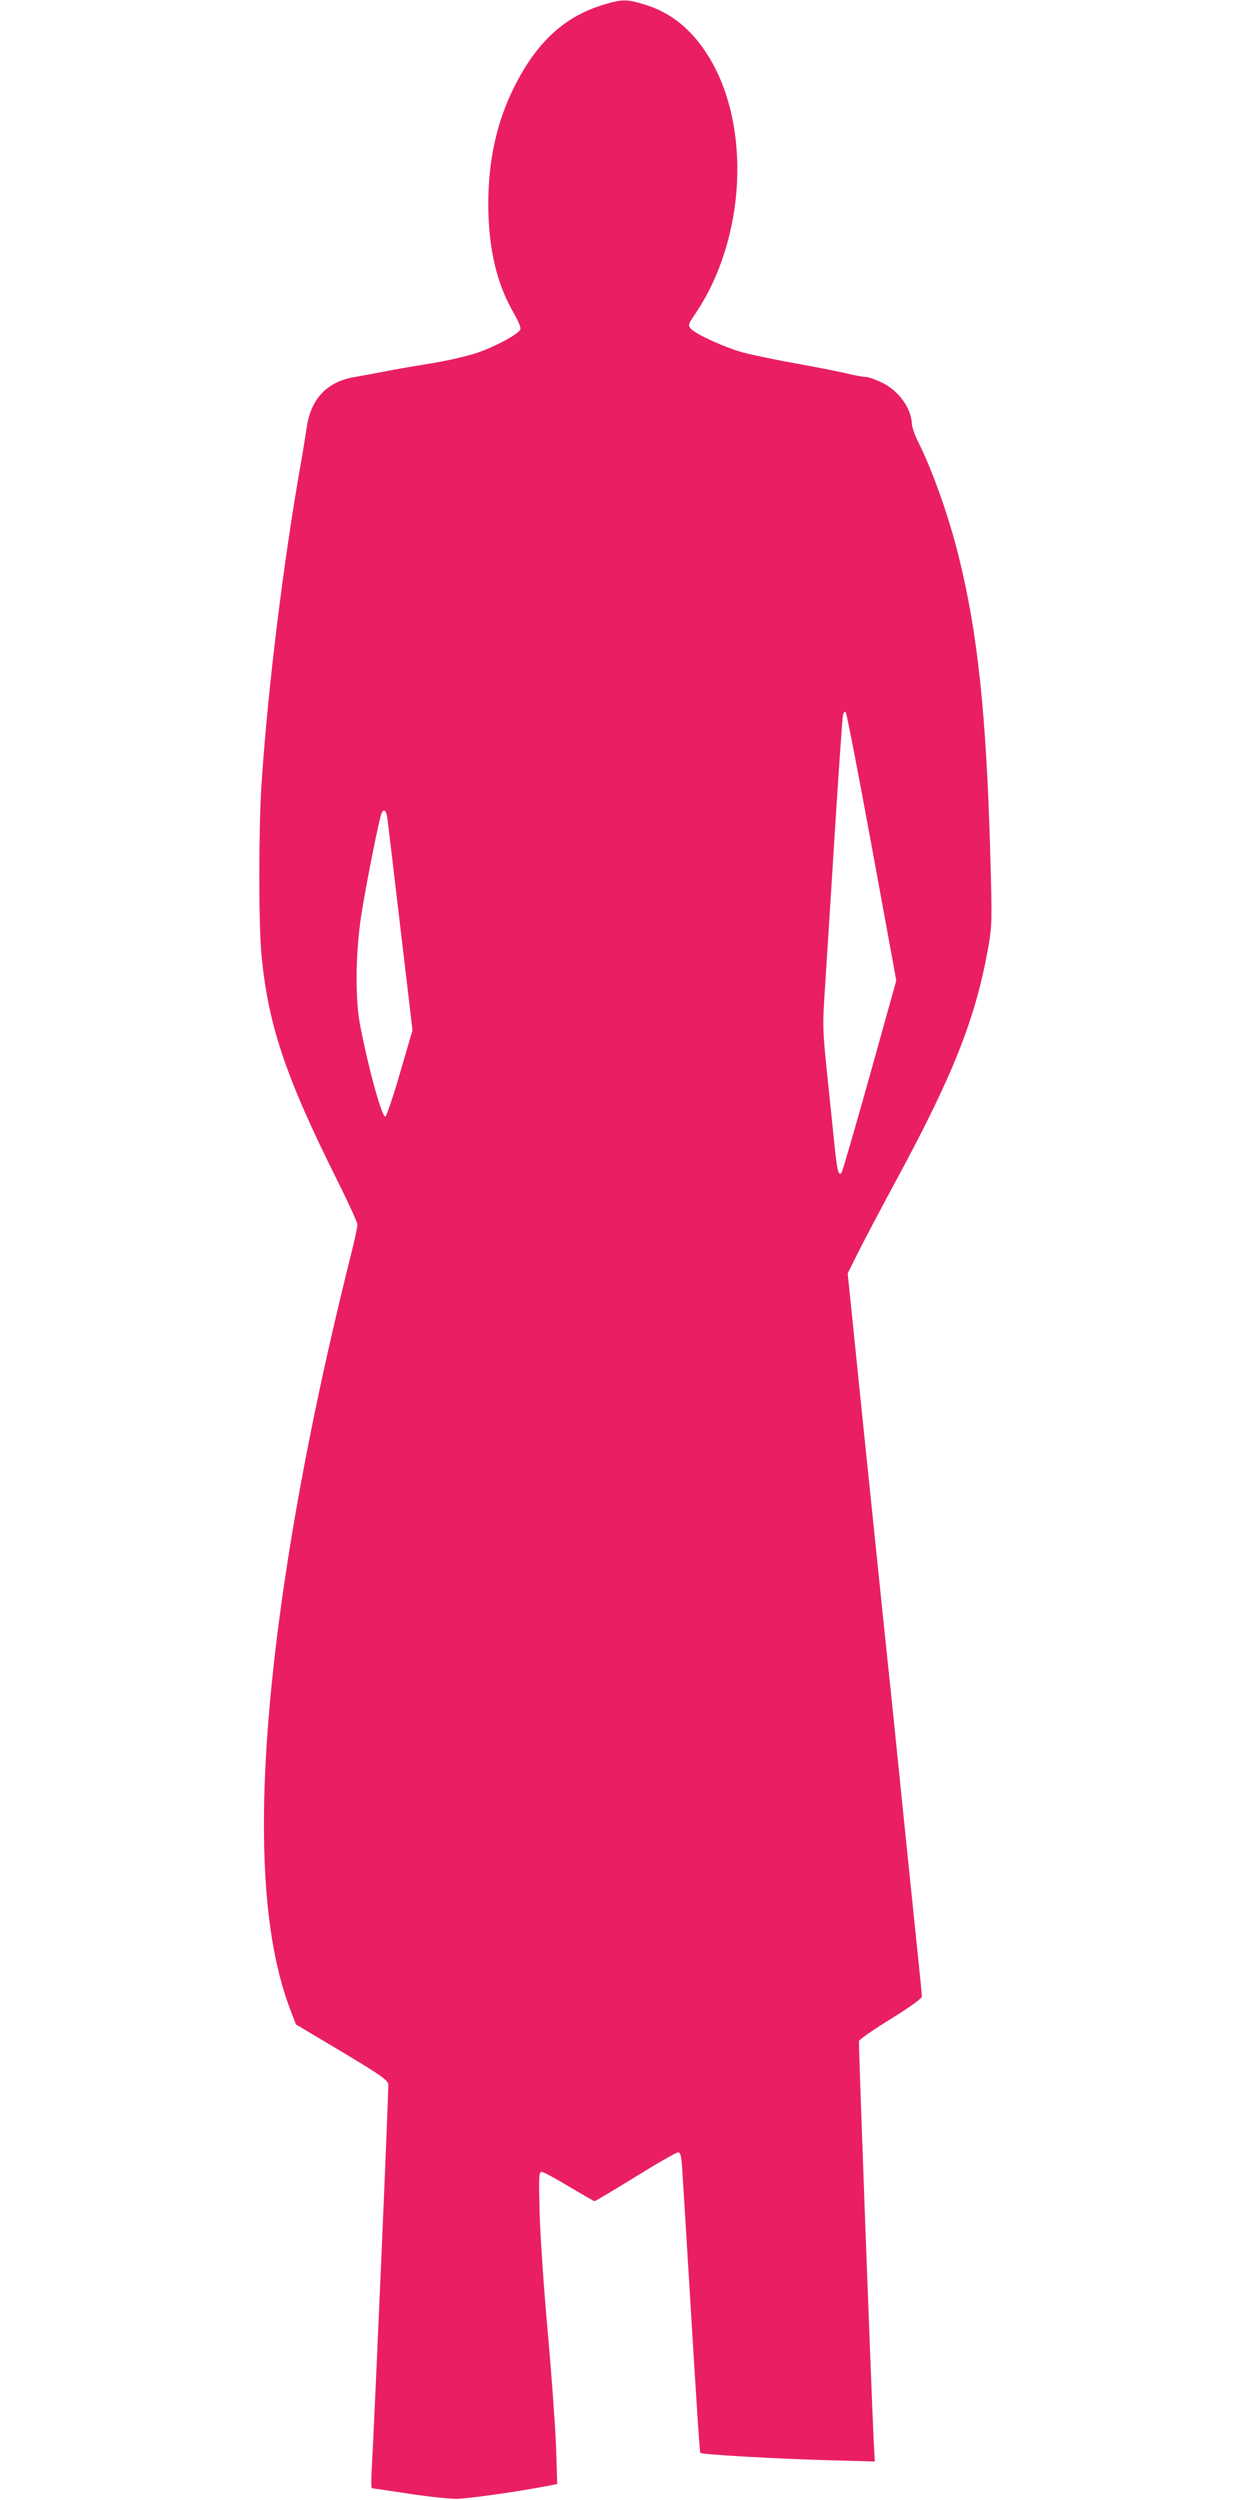 <?xml version="1.0" standalone="no"?>
<!DOCTYPE svg PUBLIC "-//W3C//DTD SVG 20010904//EN"
 "http://www.w3.org/TR/2001/REC-SVG-20010904/DTD/svg10.dtd">
<svg version="1.0" xmlns="http://www.w3.org/2000/svg"
 width="640pt" height="1280pt" viewBox="0 0 640 1280"
 preserveAspectRatio="xMidYMid meet">
<g transform="translate(0,1280) scale(0.1,-0.1)"
fill="#e91e63" stroke="none">
<path d="M3090 12776 c-199 -60 -343 -192 -457 -421 -89 -177 -133 -375 -133
-599 0 -225 43 -410 131 -560 27 -48 38 -76 32 -85 -17 -27 -140 -92 -228
-120 -49 -16 -151 -39 -225 -51 -74 -12 -182 -30 -240 -42 -58 -11 -129 -24
-158 -29 -140 -25 -221 -112 -242 -260 -6 -39 -19 -122 -30 -183 -89 -504
-169 -1151 -201 -1641 -15 -227 -15 -701 -1 -865 33 -362 122 -630 388 -1162
57 -114 104 -217 104 -228 0 -12 -15 -83 -34 -158 -271 -1082 -425 -2050 -443
-2777 -11 -467 33 -822 134 -1086 l28 -74 235 -140 c197 -118 235 -145 238
-166 3 -23 -70 -1707 -84 -1956 -4 -62 -4 -113 0 -113 4 0 87 -12 184 -27 97
-15 209 -27 247 -27 56 -1 345 41 489 70 l29 6 -6 192 c-4 105 -23 367 -42
581 -20 215 -38 488 -42 608 -5 195 -4 217 10 217 9 0 72 -34 140 -75 69 -41
128 -75 131 -75 4 0 98 56 210 125 111 69 209 125 218 125 13 0 17 -19 22
-103 4 -56 15 -246 26 -422 49 -811 62 -1010 66 -1014 7 -8 391 -30 641 -37
l252 -7 -6 114 c-15 325 -78 2026 -75 2039 2 8 75 59 163 113 103 64 159 105
159 115 0 9 -7 80 -15 157 -12 115 -107 1039 -145 1415 -10 90 -52 496 -141
1360 -22 212 -48 472 -59 577 l-20 193 51 102 c28 57 119 229 202 383 290 537
402 821 467 1185 19 110 20 131 10 485 -20 705 -64 1124 -161 1514 -51 207
-135 444 -210 593 -16 32 -29 70 -30 85 -2 81 -65 169 -149 212 -35 17 -74 31
-88 31 -13 0 -61 9 -106 20 -44 10 -160 33 -256 50 -96 17 -215 42 -265 55
-97 27 -241 93 -268 122 -15 18 -14 22 24 78 258 383 287 963 65 1319 -84 135
-190 221 -323 262 -95 29 -117 29 -213 0z m1374 -4314 l125 -682 -136 -488
c-75 -268 -140 -491 -144 -496 -17 -19 -23 8 -40 177 -10 95 -27 260 -38 367
-17 165 -19 217 -11 340 5 80 28 435 50 790 22 355 43 656 46 669 3 14 9 20
14 15 5 -5 65 -316 134 -692z m-2481 151 c3 -21 33 -274 67 -563 l62 -525 -64
-219 c-35 -121 -69 -221 -75 -223 -17 -6 -86 244 -129 467 -26 133 -24 367 5
560 23 150 95 513 106 530 12 20 23 9 28 -27z"/>
</g>
</svg>
